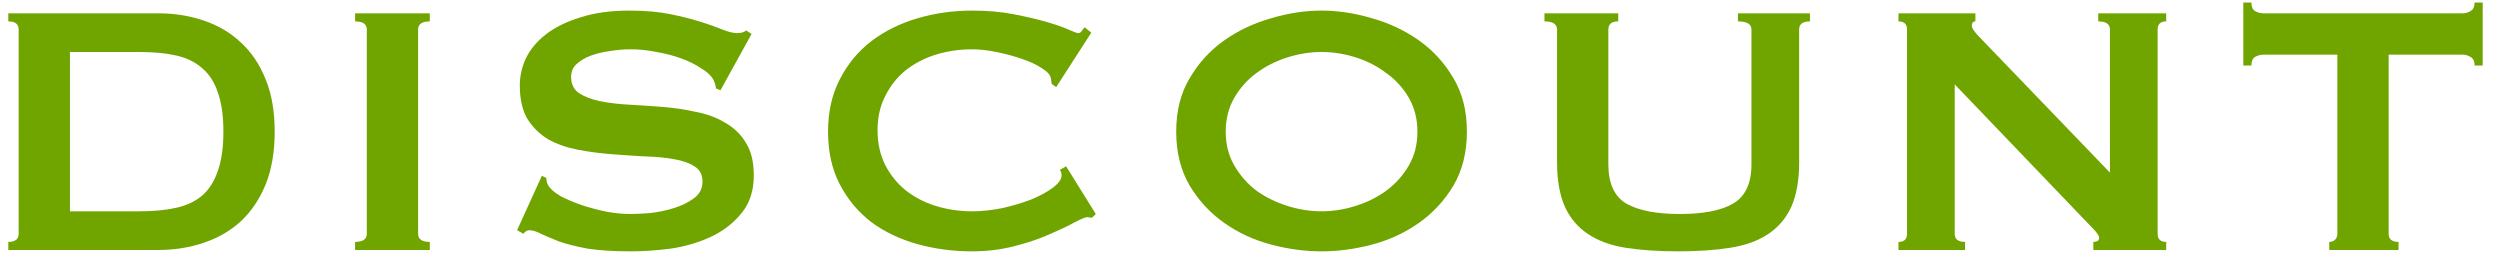 <svg width="100" height="11" viewBox="0 0 100 11" fill="none" xmlns="http://www.w3.org/2000/svg">
<path d="M5.588 8.452C6.152 8.452 6.644 8.404 7.064 8.308C7.484 8.212 7.832 8.044 8.108 7.804C8.384 7.552 8.588 7.222 8.72 6.814C8.864 6.406 8.936 5.89 8.936 5.266C8.936 4.642 8.864 4.126 8.72 3.718C8.588 3.31 8.384 2.986 8.108 2.746C7.832 2.494 7.484 2.32 7.064 2.224C6.644 2.128 6.152 2.08 5.588 2.08L2.798 2.08L2.798 8.452L5.588 8.452ZM6.308 0.532C6.968 0.532 7.58 0.628 8.144 0.82C8.72 1.012 9.218 1.306 9.638 1.702C10.058 2.086 10.388 2.578 10.628 3.178C10.868 3.766 10.988 4.462 10.988 5.266C10.988 6.07 10.868 6.772 10.628 7.372C10.388 7.96 10.058 8.452 9.638 8.848C9.218 9.232 8.72 9.52 8.144 9.712C7.58 9.904 6.968 10 6.308 10L0.332 10L0.332 9.676C0.608 9.676 0.746 9.568 0.746 9.352L0.746 1.18C0.746 0.964 0.608 0.856 0.332 0.856L0.332 0.532L6.308 0.532Z" fill="#70A500"/>
<path d="M14.204 9.676C14.516 9.676 14.672 9.568 14.672 9.352L14.672 1.18C14.672 0.964 14.516 0.856 14.204 0.856L14.204 0.532L17.192 0.532L17.192 0.856C16.88 0.856 16.724 0.964 16.724 1.18L16.724 9.352C16.724 9.568 16.88 9.676 17.192 9.676L17.192 10L14.204 10L14.204 9.676Z" fill="#70A500"/>
<path d="M21.674 7.03L21.854 7.12C21.854 7.228 21.878 7.324 21.926 7.408C22.01 7.552 22.172 7.696 22.412 7.84C22.664 7.972 22.946 8.092 23.258 8.2C23.582 8.308 23.918 8.398 24.266 8.47C24.614 8.53 24.926 8.56 25.202 8.56C25.406 8.56 25.67 8.548 25.994 8.524C26.318 8.488 26.636 8.422 26.948 8.326C27.26 8.23 27.53 8.098 27.758 7.93C27.986 7.762 28.1 7.54 28.1 7.264C28.1 6.988 27.992 6.784 27.776 6.652C27.572 6.52 27.296 6.424 26.948 6.364C26.612 6.304 26.222 6.268 25.778 6.256C25.346 6.232 24.902 6.202 24.446 6.166C23.99 6.13 23.54 6.07 23.096 5.986C22.664 5.902 22.274 5.764 21.926 5.572C21.59 5.368 21.314 5.098 21.098 4.762C20.894 4.414 20.792 3.964 20.792 3.412C20.792 3.04 20.876 2.674 21.044 2.314C21.224 1.954 21.494 1.636 21.854 1.36C22.214 1.084 22.67 0.862 23.222 0.694C23.774 0.514 24.422 0.424 25.166 0.424C25.802 0.424 26.354 0.472 26.822 0.568C27.29 0.664 27.692 0.766 28.028 0.874C28.376 0.982 28.664 1.084 28.892 1.18C29.132 1.276 29.33 1.324 29.486 1.324C29.654 1.324 29.774 1.288 29.846 1.216L30.062 1.36L28.82 3.61L28.64 3.538C28.616 3.37 28.568 3.232 28.496 3.124C28.4 2.98 28.238 2.842 28.01 2.71C27.794 2.566 27.536 2.44 27.236 2.332C26.936 2.224 26.612 2.14 26.264 2.08C25.916 2.008 25.568 1.972 25.22 1.972C24.956 1.972 24.68 1.996 24.392 2.044C24.116 2.08 23.864 2.14 23.636 2.224C23.408 2.308 23.216 2.422 23.06 2.566C22.916 2.698 22.844 2.866 22.844 3.07C22.844 3.358 22.946 3.574 23.15 3.718C23.366 3.862 23.642 3.97 23.978 4.042C24.326 4.114 24.716 4.162 25.148 4.186C25.592 4.21 26.042 4.24 26.498 4.276C26.954 4.312 27.398 4.378 27.83 4.474C28.274 4.558 28.664 4.702 29 4.906C29.348 5.098 29.624 5.362 29.828 5.698C30.044 6.034 30.152 6.472 30.152 7.012C30.152 7.636 29.984 8.146 29.648 8.542C29.324 8.938 28.916 9.25 28.424 9.478C27.932 9.706 27.398 9.862 26.822 9.946C26.258 10.018 25.73 10.054 25.238 10.054C24.554 10.054 23.978 10.018 23.51 9.946C23.054 9.862 22.67 9.766 22.358 9.658C22.058 9.538 21.818 9.436 21.638 9.352C21.458 9.256 21.302 9.208 21.17 9.208C21.086 9.208 21.008 9.256 20.936 9.352L20.684 9.208L21.674 7.03Z" fill="#70A500"/>
<path d="M43.688 8.704C43.652 8.704 43.616 8.704 43.58 8.704C43.556 8.692 43.526 8.686 43.49 8.686C43.418 8.686 43.244 8.758 42.968 8.902C42.704 9.046 42.362 9.208 41.942 9.388C41.534 9.568 41.066 9.724 40.538 9.856C40.01 9.988 39.458 10.054 38.882 10.054C38.126 10.054 37.4 9.958 36.704 9.766C36.008 9.574 35.39 9.28 34.85 8.884C34.322 8.476 33.902 7.972 33.59 7.372C33.278 6.772 33.122 6.07 33.122 5.266C33.122 4.474 33.278 3.778 33.59 3.178C33.902 2.566 34.322 2.056 34.85 1.648C35.39 1.24 36.008 0.934 36.704 0.73C37.4 0.526 38.126 0.424 38.882 0.424C39.494 0.424 40.046 0.472 40.538 0.568C41.042 0.664 41.48 0.766 41.852 0.874C42.224 0.982 42.518 1.084 42.734 1.18C42.95 1.276 43.082 1.324 43.13 1.324C43.19 1.324 43.238 1.294 43.274 1.234C43.322 1.174 43.358 1.126 43.382 1.09L43.652 1.306L42.248 3.484L42.068 3.358C42.068 3.322 42.062 3.286 42.05 3.25C42.05 3.214 42.044 3.172 42.032 3.124C42.008 2.992 41.888 2.86 41.672 2.728C41.456 2.584 41.186 2.458 40.862 2.35C40.55 2.242 40.214 2.152 39.854 2.08C39.506 2.008 39.182 1.972 38.882 1.972C38.378 1.972 37.892 2.044 37.424 2.188C36.968 2.332 36.566 2.542 36.218 2.818C35.882 3.094 35.612 3.436 35.408 3.844C35.204 4.24 35.102 4.696 35.102 5.212C35.102 5.728 35.204 6.19 35.408 6.598C35.612 6.994 35.882 7.33 36.218 7.606C36.566 7.882 36.968 8.092 37.424 8.236C37.892 8.38 38.378 8.452 38.882 8.452C39.266 8.452 39.668 8.41 40.088 8.326C40.508 8.23 40.892 8.116 41.24 7.984C41.588 7.84 41.876 7.684 42.104 7.516C42.344 7.336 42.464 7.168 42.464 7.012C42.464 6.928 42.44 6.856 42.392 6.796L42.644 6.652L43.832 8.56L43.688 8.704Z" fill="#70A500"/>
<path d="M52.862 2.08C52.407 2.08 51.95 2.152 51.495 2.296C51.038 2.44 50.624 2.65 50.252 2.926C49.892 3.19 49.599 3.52 49.37 3.916C49.142 4.312 49.029 4.762 49.029 5.266C49.029 5.77 49.142 6.22 49.37 6.616C49.599 7.012 49.892 7.348 50.252 7.624C50.624 7.888 51.038 8.092 51.495 8.236C51.95 8.38 52.407 8.452 52.862 8.452C53.319 8.452 53.775 8.38 54.23 8.236C54.687 8.092 55.094 7.888 55.455 7.624C55.827 7.348 56.127 7.012 56.355 6.616C56.583 6.22 56.697 5.77 56.697 5.266C56.697 4.762 56.583 4.312 56.355 3.916C56.127 3.52 55.827 3.19 55.455 2.926C55.094 2.65 54.687 2.44 54.23 2.296C53.775 2.152 53.319 2.08 52.862 2.08ZM52.862 0.424C53.523 0.424 54.194 0.526 54.879 0.73C55.562 0.922 56.187 1.216 56.751 1.612C57.315 2.008 57.776 2.512 58.136 3.124C58.496 3.724 58.676 4.438 58.676 5.266C58.676 6.094 58.496 6.814 58.136 7.426C57.776 8.026 57.315 8.524 56.751 8.92C56.187 9.316 55.562 9.604 54.879 9.784C54.194 9.964 53.523 10.054 52.862 10.054C52.203 10.054 51.531 9.964 50.846 9.784C50.163 9.604 49.538 9.316 48.974 8.92C48.41 8.524 47.949 8.026 47.589 7.426C47.228 6.814 47.048 6.094 47.048 5.266C47.048 4.438 47.228 3.724 47.589 3.124C47.949 2.512 48.41 2.008 48.974 1.612C49.538 1.216 50.163 0.922 50.846 0.73C51.531 0.526 52.203 0.424 52.862 0.424Z" fill="#70A500"/>
<path d="M64.73 0.856C64.466 0.856 64.334 0.964 64.334 1.18L64.334 6.58C64.334 7.336 64.574 7.858 65.054 8.146C65.546 8.422 66.26 8.56 67.196 8.56C68.132 8.56 68.84 8.422 69.32 8.146C69.812 7.858 70.058 7.336 70.058 6.58L70.058 1.18C70.058 0.964 69.878 0.856 69.518 0.856L69.518 0.532L72.398 0.532L72.398 0.856C72.11 0.856 71.966 0.964 71.966 1.18L71.966 6.49C71.966 7.198 71.864 7.786 71.66 8.254C71.456 8.71 71.15 9.076 70.742 9.352C70.334 9.628 69.824 9.814 69.212 9.91C68.612 10.006 67.916 10.054 67.124 10.054C66.332 10.054 65.63 10.006 65.018 9.91C64.418 9.814 63.914 9.628 63.506 9.352C63.098 9.076 62.792 8.71 62.588 8.254C62.384 7.786 62.282 7.198 62.282 6.49L62.282 1.18C62.282 0.964 62.114 0.856 61.778 0.856L61.778 0.532L64.73 0.532L64.73 0.856Z" fill="#70A500"/>
<path d="M75.939 9.676C76.166 9.676 76.281 9.568 76.281 9.352L76.281 1.18C76.281 0.964 76.166 0.856 75.939 0.856L75.939 0.532L79.016 0.532L79.016 0.856C78.921 0.856 78.873 0.916 78.873 1.036C78.873 1.132 78.993 1.3 79.233 1.54L84.398 6.904L84.398 1.18C84.398 0.964 84.243 0.856 83.93 0.856L83.93 0.532L86.648 0.532L86.648 0.856C86.421 0.856 86.306 0.964 86.306 1.18L86.306 9.352C86.306 9.568 86.421 9.676 86.648 9.676L86.648 10L83.733 10L83.733 9.676C83.888 9.676 83.966 9.622 83.966 9.514C83.966 9.43 83.871 9.292 83.678 9.1L78.189 3.376L78.189 9.352C78.189 9.568 78.326 9.676 78.603 9.676L78.603 10L75.939 10L75.939 9.676Z" fill="#70A500"/>
<path d="M95.546 9.352C95.546 9.568 95.678 9.676 95.942 9.676L95.942 10L93.17 10L93.17 9.676C93.254 9.676 93.326 9.652 93.386 9.604C93.458 9.544 93.494 9.46 93.494 9.352L93.494 2.188L90.524 2.188C90.416 2.188 90.308 2.218 90.2 2.278C90.104 2.338 90.056 2.452 90.056 2.62L89.732 2.62L89.732 0.1L90.056 0.1C90.056 0.268 90.104 0.382 90.2 0.442C90.308 0.502 90.416 0.532 90.524 0.532L98.516 0.532C98.624 0.532 98.726 0.502 98.822 0.442C98.93 0.382 98.984 0.268 98.984 0.1L99.308 0.1L99.308 2.62L98.984 2.62C98.984 2.452 98.93 2.338 98.822 2.278C98.726 2.218 98.624 2.188 98.516 2.188L95.546 2.188L95.546 9.352Z" fill="#70A500"/>
</svg>

